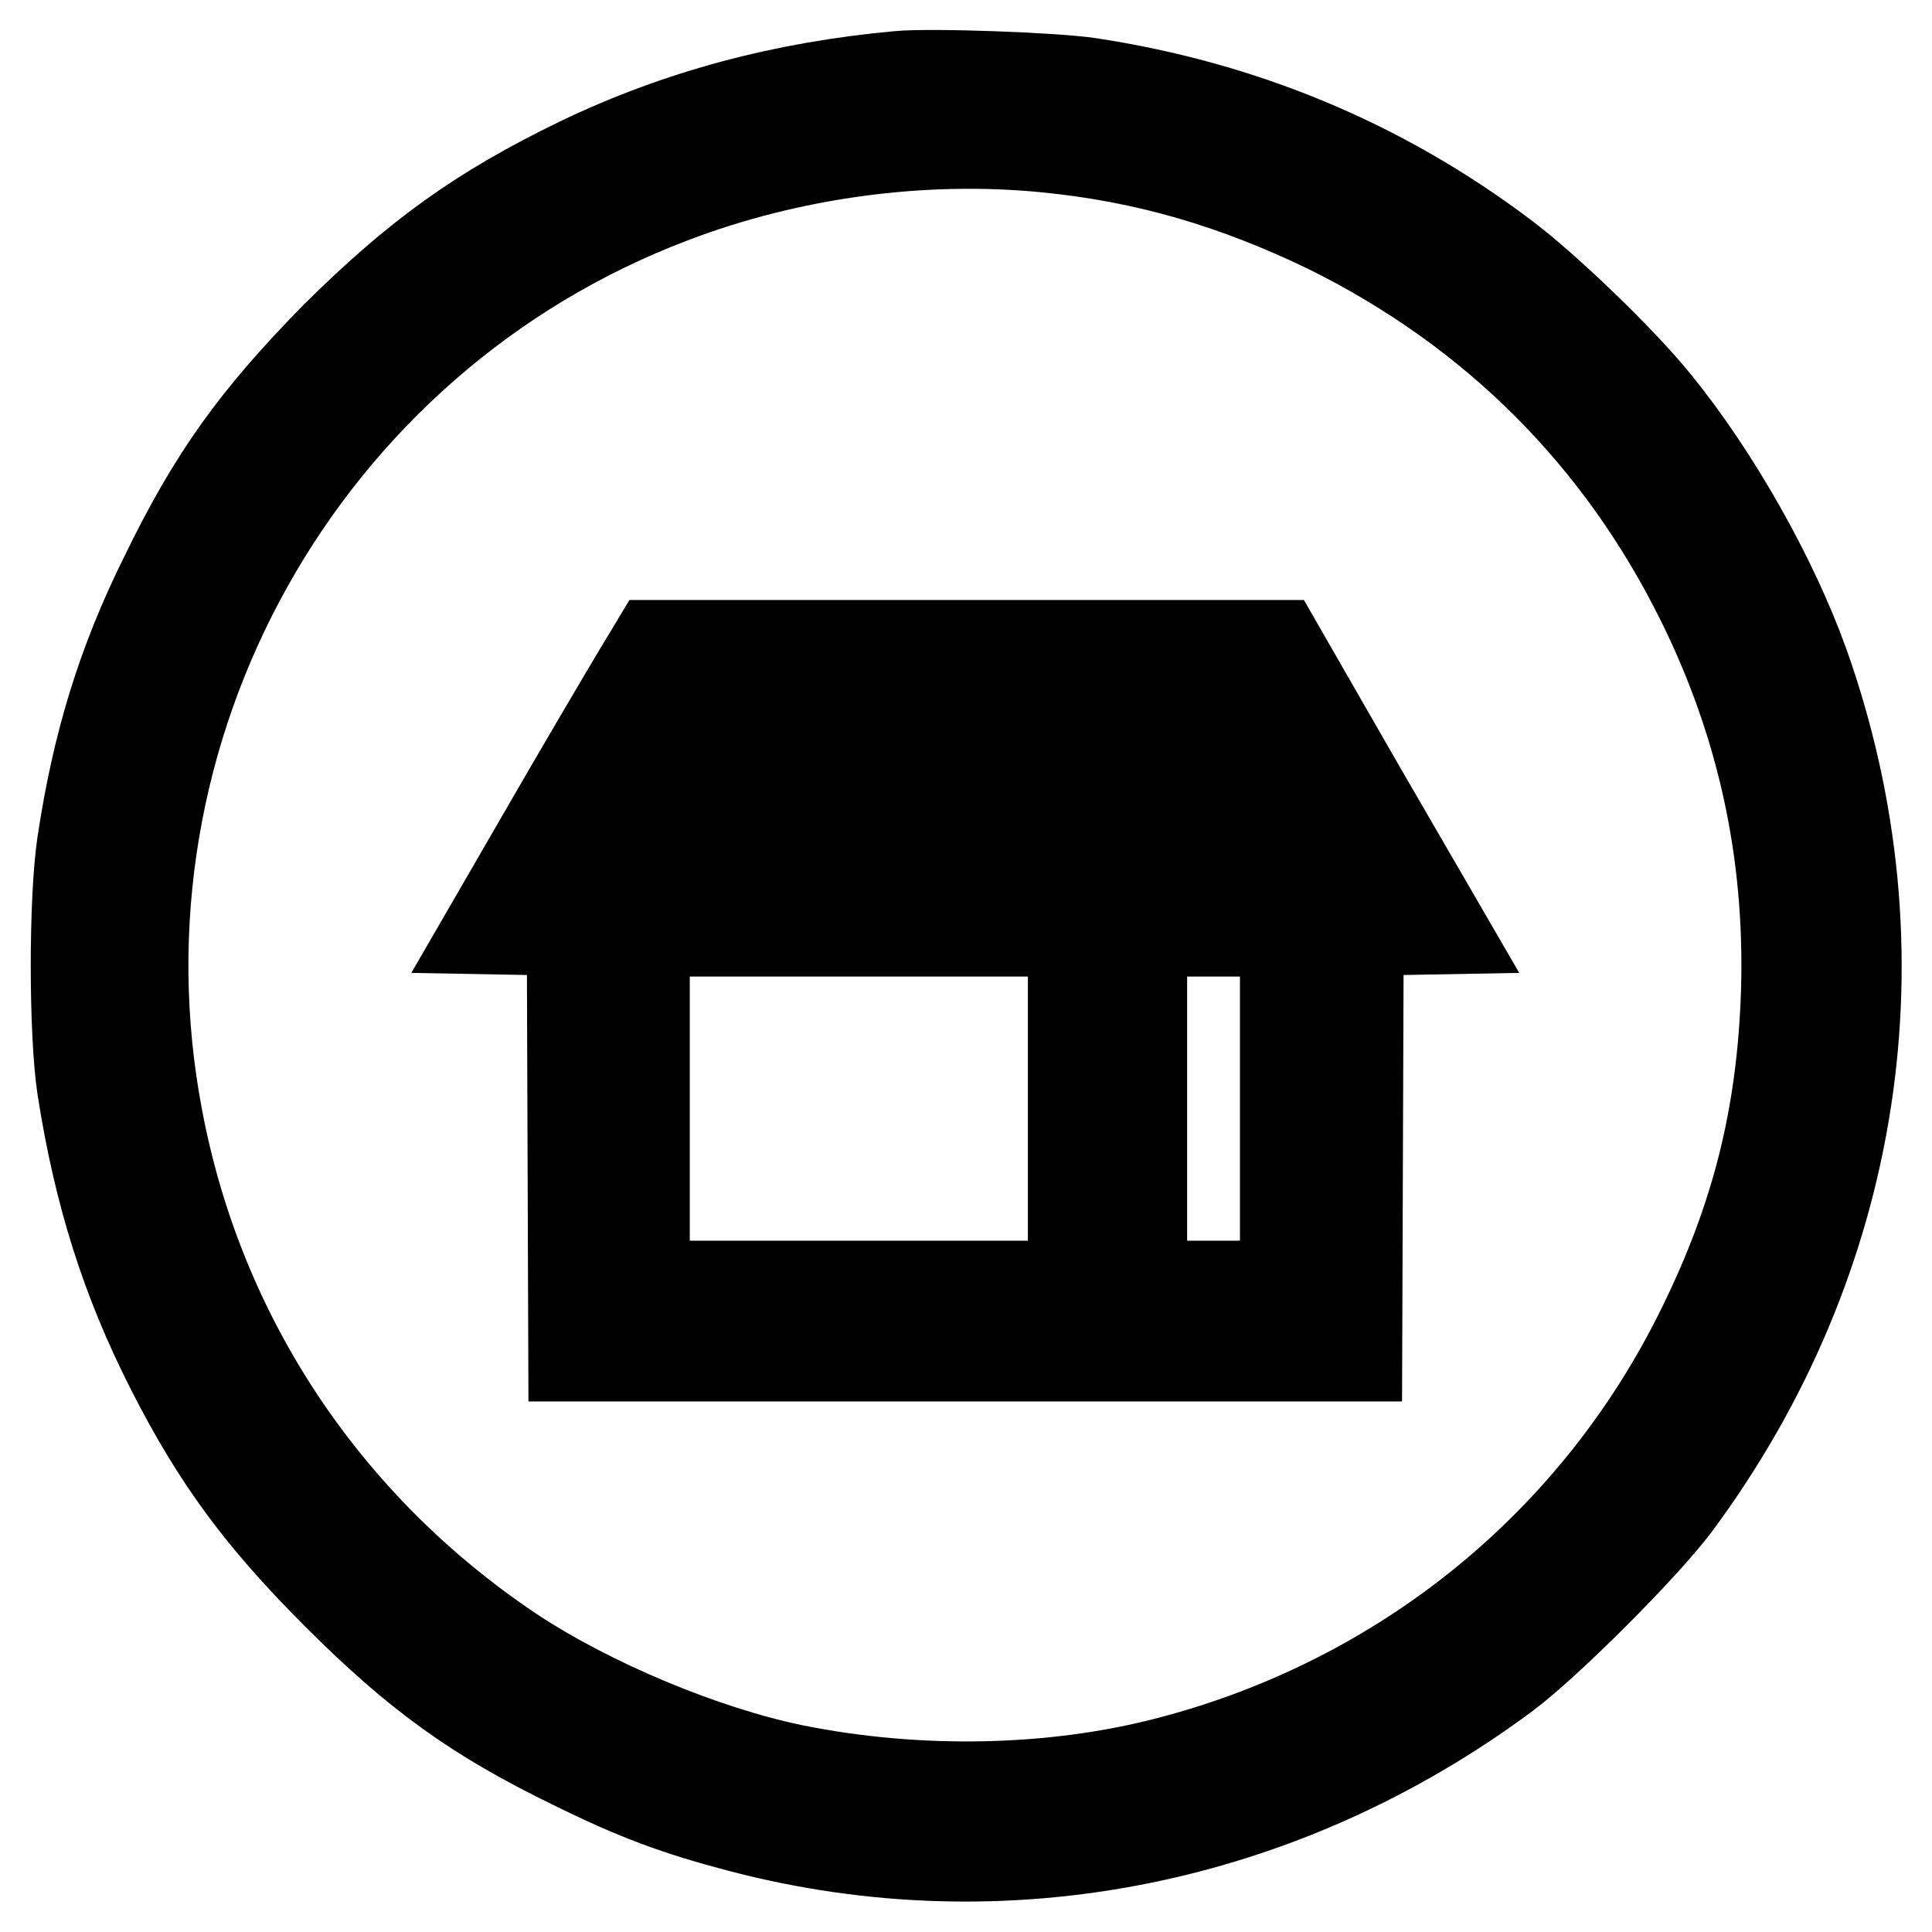 <?xml version="1.0" encoding="utf-8"?>
<!-- Svg Vector Icons : http://www.onlinewebfonts.com/icon -->
<!DOCTYPE svg PUBLIC "-//W3C//DTD SVG 1.1//EN" "http://www.w3.org/Graphics/SVG/1.1/DTD/svg11.dtd">
<svg version="1.1" xmlns="http://www.w3.org/2000/svg" xmlns:xlink="http://www.w3.org/1999/xlink" x="0px" y="0px" viewBox="0 0 256 256" enable-background="new 0 0 256 256" xml:space="preserve">
<g><g><g><path stroke-width="12" fill-opacity="0" stroke="#000000"  d="M119.1,10.1c-15.3,1.4-29.2,5.1-42.3,11.4c-13.2,6.4-21.5,12.4-32.3,23.1C33.9,55.4,28.3,63.1,21.8,76.5c-5.6,11.3-8.9,22-10.9,35.3c-1.1,7.4-1.1,24.9,0,32.3c2.2,14.1,5.8,25.5,11.8,37.3c6.1,12,11.9,19.8,22,29.9C55.2,221.8,63,227.5,76,233.8c8.3,4.1,13.7,6.1,22.1,8.3c35,9.2,71.8,1.8,101.4-20.2c5.6-4.2,18.2-16.8,22.5-22.5C246.2,166.8,252.5,126,239,88c-4.1-11.4-11.7-24.9-19.6-34.6c-4.5-5.6-14.7-15.4-20.2-19.5c-16.2-12.2-34.5-19.8-54.8-22.9C139.8,10.3,123.6,9.7,119.1,10.1z M138.5,19.5c13.4,1.3,25.2,4.8,37.6,10.8c21.8,10.8,38.6,27.5,49.4,49.4c8,16.2,11.7,33.2,11.2,51.4c-0.5,16.6-3.9,30.2-11.2,45c-14,28.5-39.5,49.2-70.4,57.3c-15.5,4.1-33.5,4.4-49.9,1.1c-12.1-2.5-27.1-8.8-37.5-15.7c-24.6-16.5-41.3-41.5-46.8-70.5C11,96.6,39.9,44.8,89.1,26.2C104.6,20.3,122.1,17.9,138.5,19.5z"/><path stroke-width="12" fill-opacity="0" stroke="#000000"  d="M86.2,86.5c-0.4,0.6-5.4,9-11.1,18.8l-10.3,17.8l5.5,0.1l5.5,0.1l0.1,28.2l0.1,28.2h51.9h51.9l0.1-28.2l0.1-28.2l5.5-0.1l5.5-0.1l-10.9-18.8l-10.8-18.8h-41.2H86.8L86.2,86.5z M94.7,104.2v9.5h-6.7h-6.7l0.6-1.1c0.4-0.6,2.7-4.6,5.2-8.9c5.4-9.3,5.1-9,6.5-9h1.1L94.7,104.2L94.7,104.2z M113.6,104.2v9.5H109h-4.6v-9.5v-9.5h4.6h4.6V104.2z M132.5,104.2v9.5h-4.6h-4.6v-9.5v-9.5h4.6h4.6V104.2z M151.4,104.2v9.5h-4.6h-4.6v-9.5v-9.5h4.6h4.6V104.2z M163.7,95.3c0.3,0.3,2.8,4.6,5.6,9.5l5.1,8.9h-6.6h-6.7v-9.5v-9.5h1.1C162.8,94.7,163.5,95,163.7,95.3z M142.2,146.9v23.5h-28.4H85.4v-23.5v-23.5h28.4h28.4L142.2,146.9L142.2,146.9z M170.3,146.9v23.5h-9.5h-9.5v-23.5v-23.5h9.5h9.5V146.9z"/></g></g></g>
</svg>